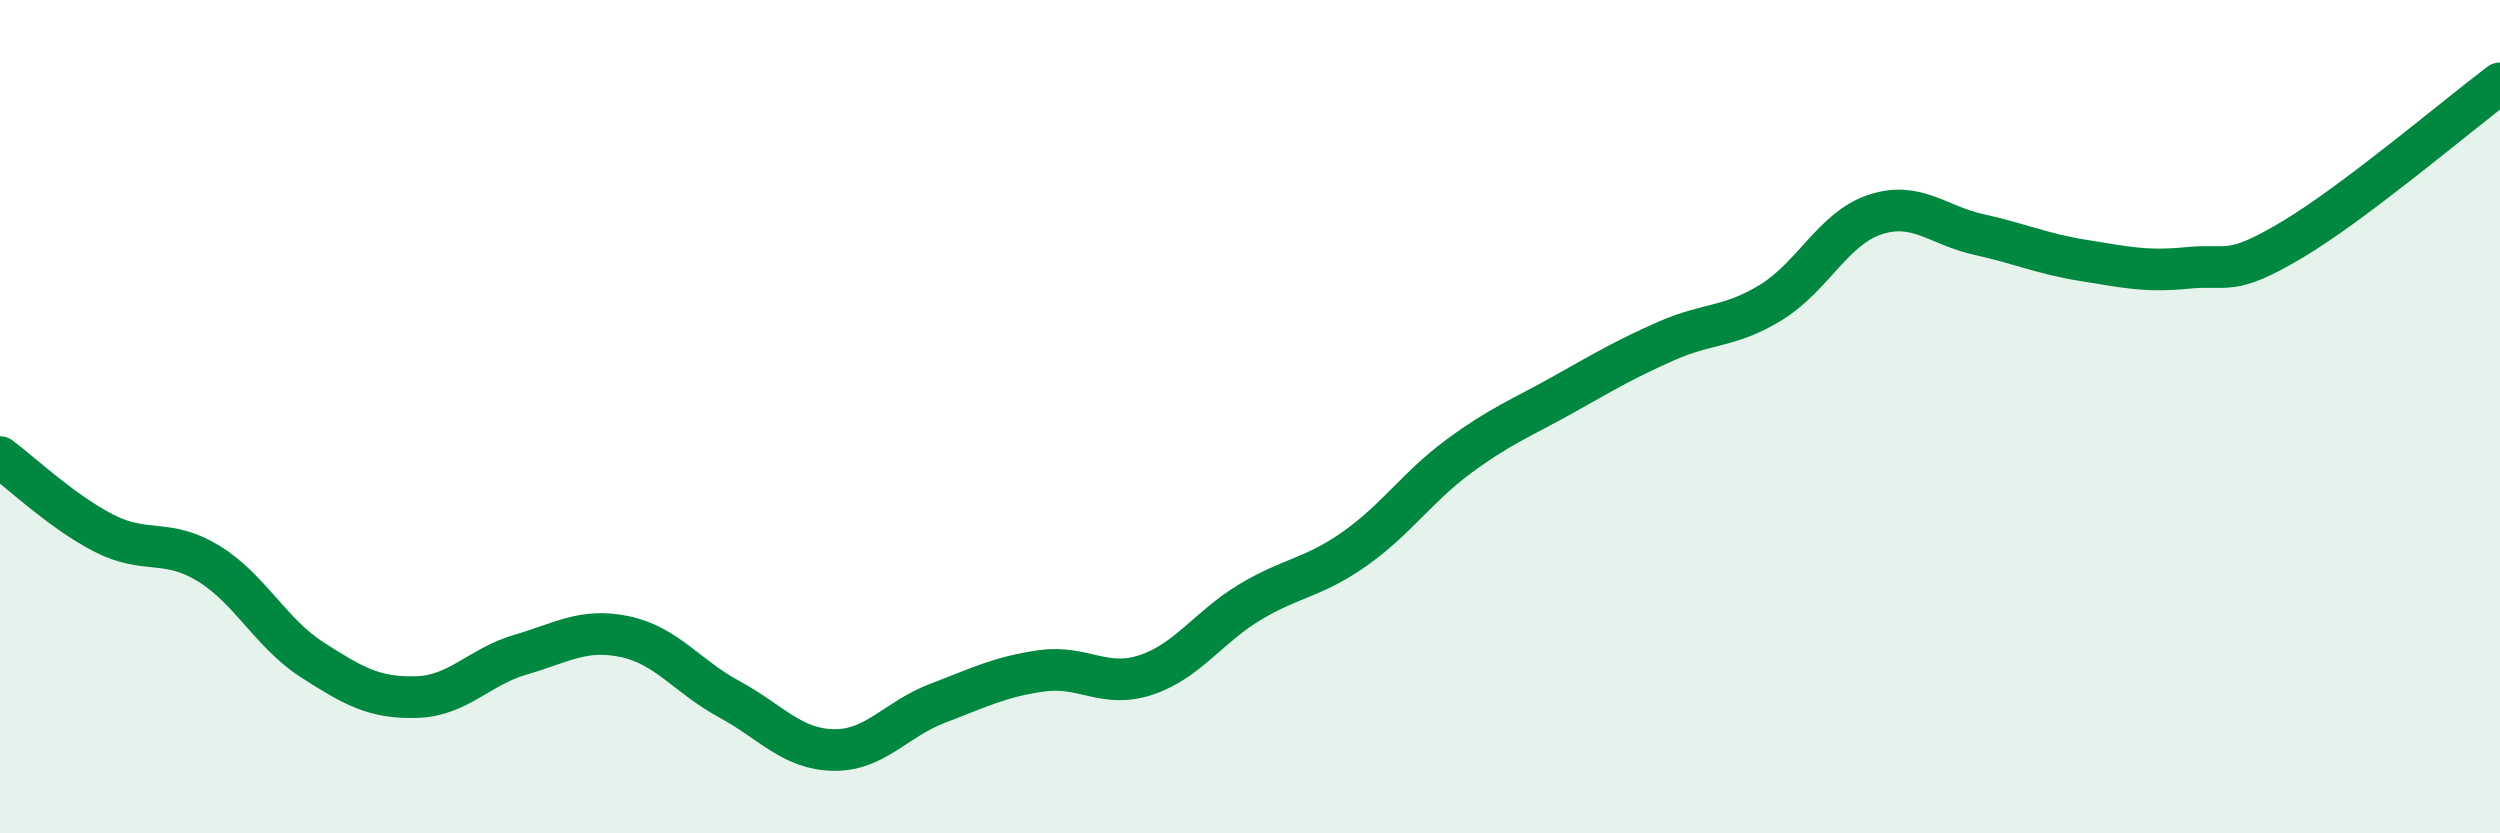 
    <svg width="60" height="20" viewBox="0 0 60 20" xmlns="http://www.w3.org/2000/svg">
      <path
        d="M 0,10.97 C 0.5,11.34 1.5,12.29 2.5,12.8 C 3.5,13.31 4,12.91 5,13.52 C 6,14.13 6.5,15.2 7.5,15.84 C 8.5,16.48 9,16.76 10,16.73 C 11,16.7 11.5,16 12.5,15.71 C 13.5,15.42 14,15.07 15,15.28 C 16,15.49 16.5,16.24 17.5,16.78 C 18.5,17.32 19,17.98 20,18 C 21,18.02 21.5,17.26 22.5,16.88 C 23.5,16.5 24,16.24 25,16.1 C 26,15.96 26.5,16.53 27.5,16.2 C 28.5,15.87 29,15.05 30,14.45 C 31,13.85 31.5,13.88 32.5,13.18 C 33.5,12.48 34,11.7 35,10.96 C 36,10.22 36.5,10.04 37.5,9.48 C 38.5,8.92 39,8.62 40,8.18 C 41,7.74 41.5,7.87 42.5,7.26 C 43.5,6.65 44,5.48 45,5.15 C 46,4.82 46.5,5.41 47.5,5.63 C 48.5,5.85 49,6.09 50,6.25 C 51,6.41 51.5,6.53 52.5,6.43 C 53.5,6.33 53.5,6.65 55,5.76 C 56.5,4.87 59,2.75 60,2L60 20L0 20Z"
        fill="#008740"
        opacity="0.1"
        stroke-linecap="round"
        stroke-linejoin="round"
      />
      <path
        d="M 0,10.97 C 0.5,11.34 1.5,12.29 2.5,12.8 C 3.5,13.31 4,12.91 5,13.52 C 6,14.13 6.5,15.2 7.5,15.84 C 8.5,16.48 9,16.76 10,16.73 C 11,16.7 11.5,16 12.5,15.71 C 13.5,15.42 14,15.07 15,15.28 C 16,15.49 16.5,16.24 17.5,16.78 C 18.5,17.32 19,17.98 20,18 C 21,18.02 21.5,17.26 22.5,16.88 C 23.5,16.5 24,16.24 25,16.1 C 26,15.96 26.5,16.53 27.5,16.2 C 28.5,15.87 29,15.05 30,14.45 C 31,13.85 31.5,13.88 32.5,13.18 C 33.5,12.48 34,11.7 35,10.96 C 36,10.22 36.5,10.04 37.5,9.48 C 38.5,8.92 39,8.62 40,8.18 C 41,7.74 41.5,7.87 42.5,7.26 C 43.5,6.65 44,5.48 45,5.15 C 46,4.82 46.5,5.41 47.5,5.63 C 48.5,5.85 49,6.09 50,6.25 C 51,6.41 51.5,6.53 52.5,6.43 C 53.5,6.33 53.5,6.65 55,5.76 C 56.5,4.87 59,2.75 60,2"
        stroke="#008740"
        stroke-width="1"
        fill="none"
        stroke-linecap="round"
        stroke-linejoin="round"
      />
    </svg>
  